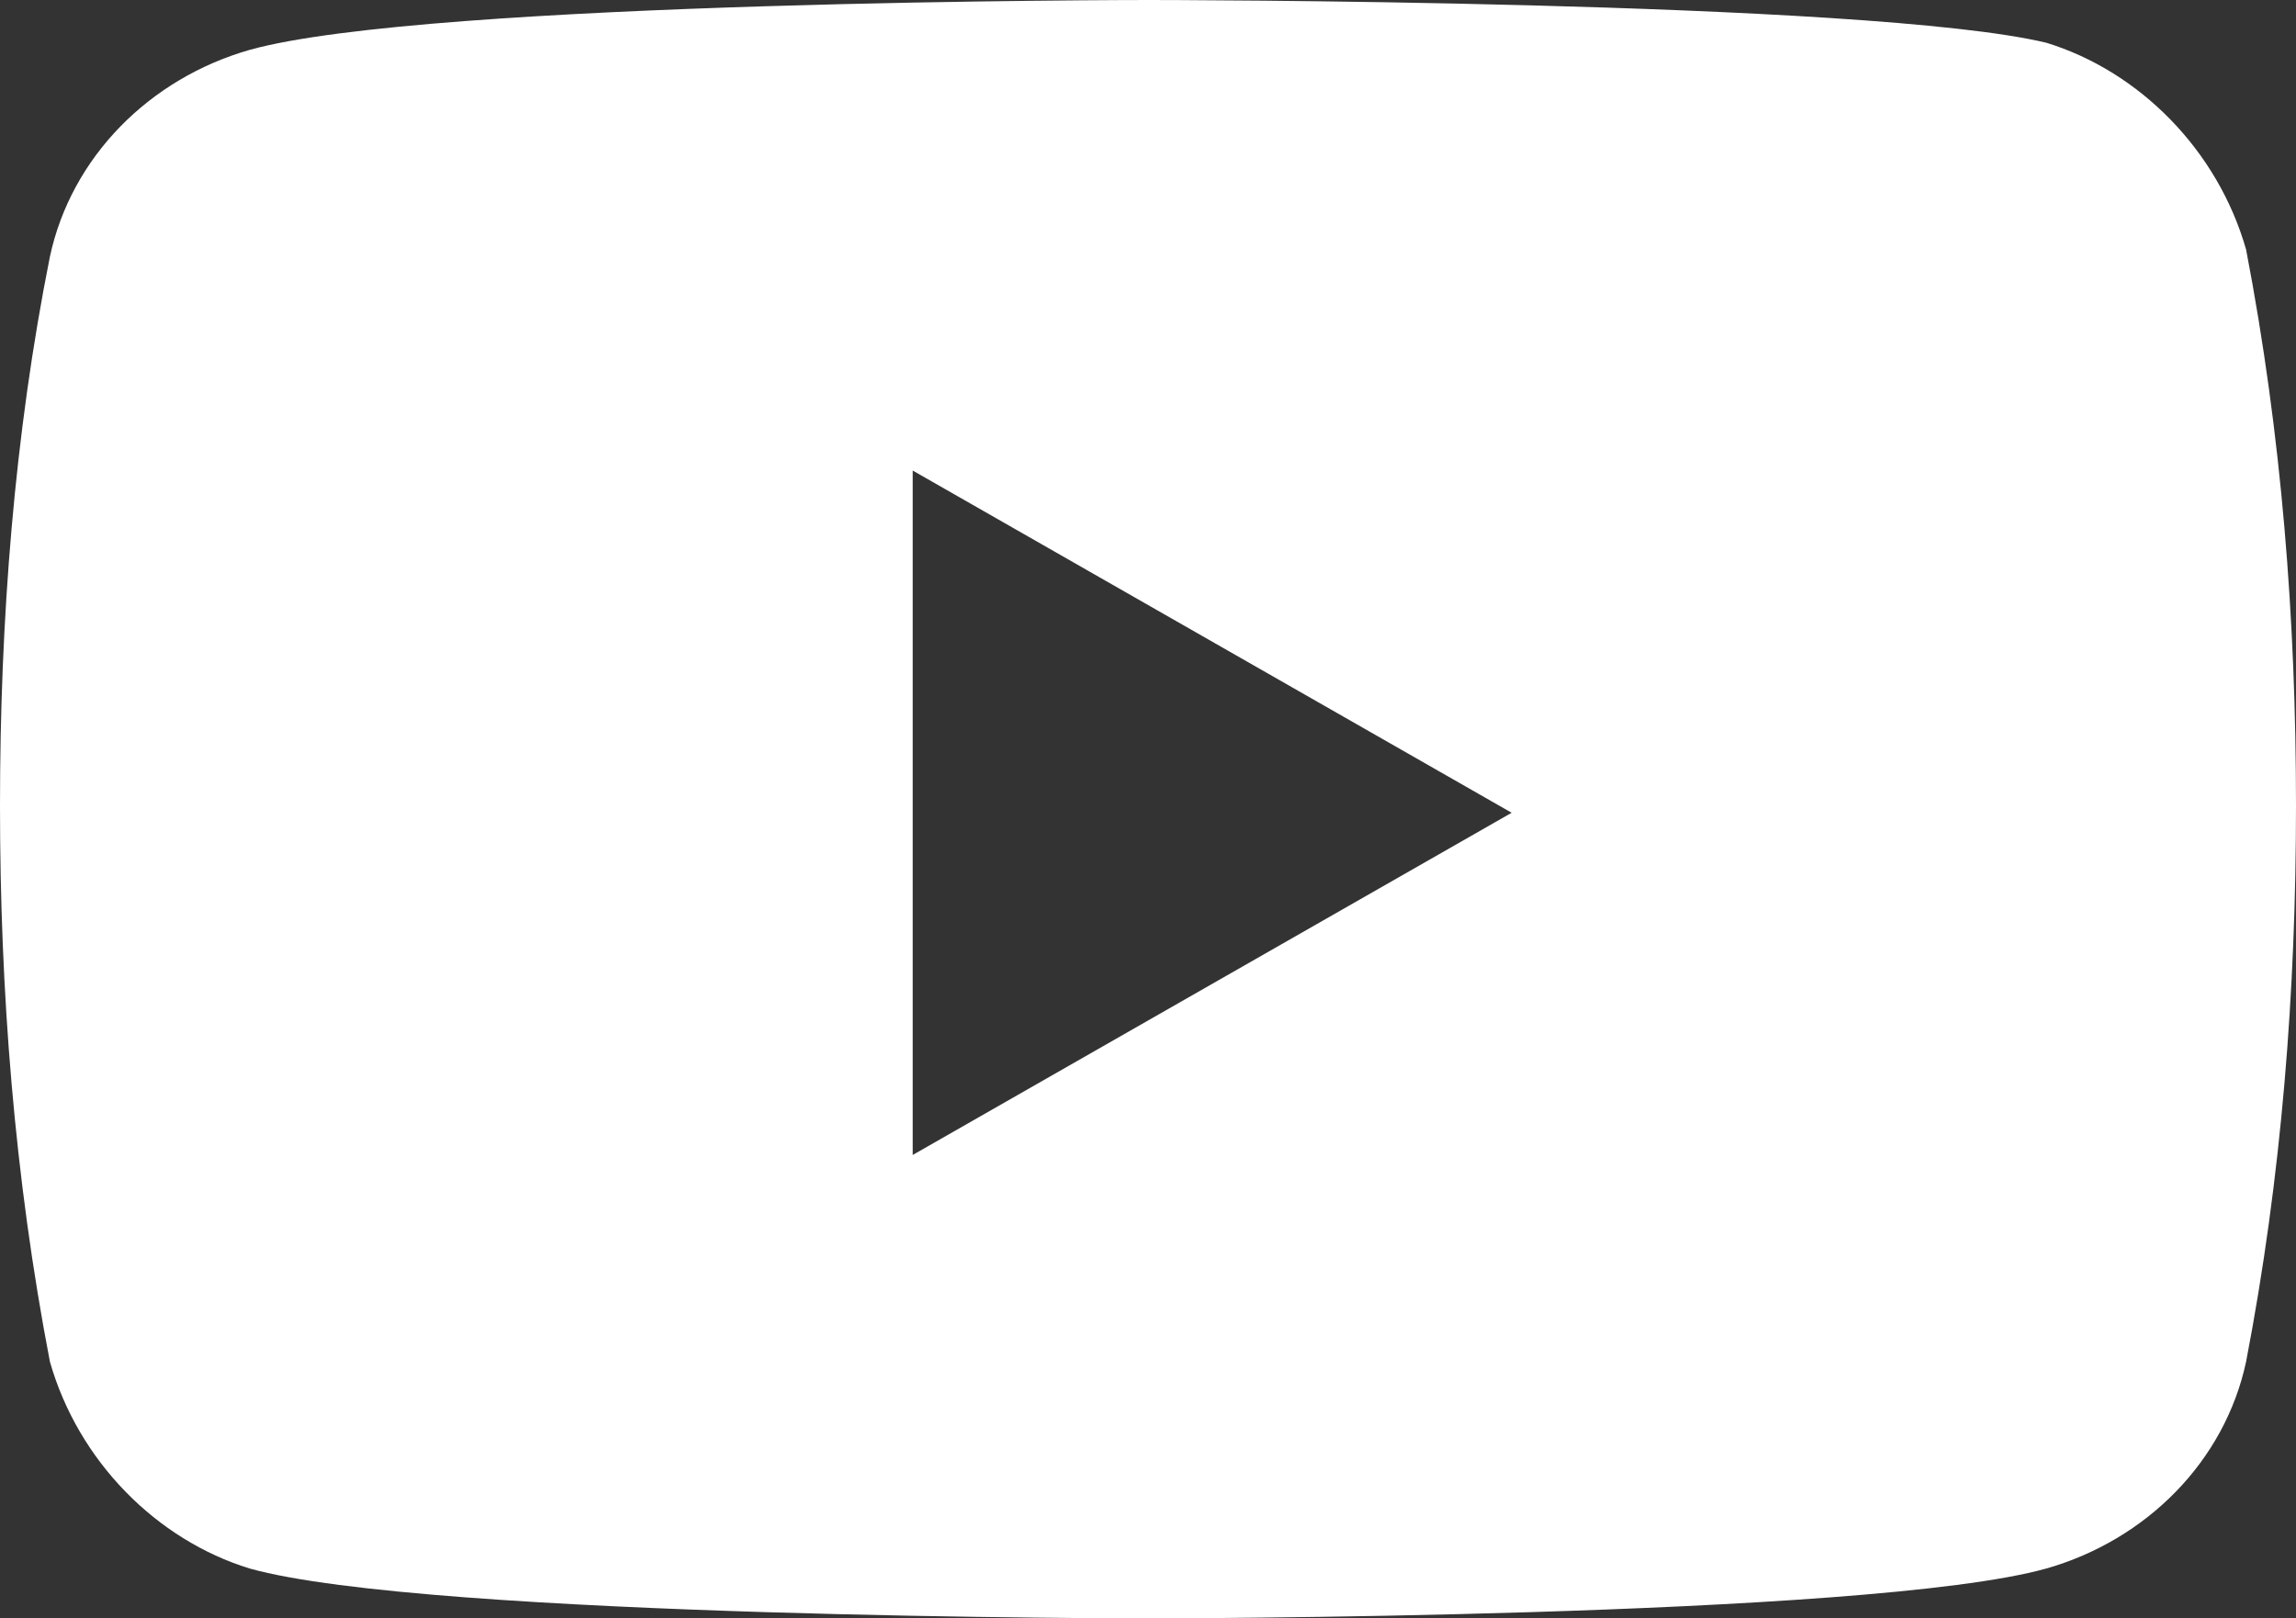 <?xml version="1.0" encoding="UTF-8"?>
<svg id="youtube" xmlns="http://www.w3.org/2000/svg" version="1.1" viewBox="0 0 32.2 22.7">
  <rect x="0" y="0" width="32.2" height="22.7" fill="#333333" stroke="none"/>
  <!-- Generator: Adobe Illustrator 29.1.0, SVG Export Plug-In . SVG Version: 2.1.0 Build 142)  -->
  <defs>
    <style>
      .st0 {
        fill: #fff;
      }
    </style>
  </defs>
  <path id="Path_14" class="st0" d="M31.5,3.5c-.4-1.4-1.5-2.5-2.8-2.9C26.2,0,16.1,0,16.1,0,16.1,0,6,0,3.5.7c-1.4.4-2.5,1.5-2.8,2.9C.2,6.1,0,8.7,0,11.3c0,2.6.2,5.2.7,7.8.4,1.4,1.5,2.5,2.8,2.9,2.5.7,12.6.7,12.6.7,0,0,10.1,0,12.6-.7,1.4-.4,2.5-1.5,2.8-2.9.5-2.6.7-5.2.7-7.8,0-2.6-.2-5.2-.7-7.8ZM12.8,16.1V6.6l8.4,4.8-8.4,4.8Z"/>
</svg>